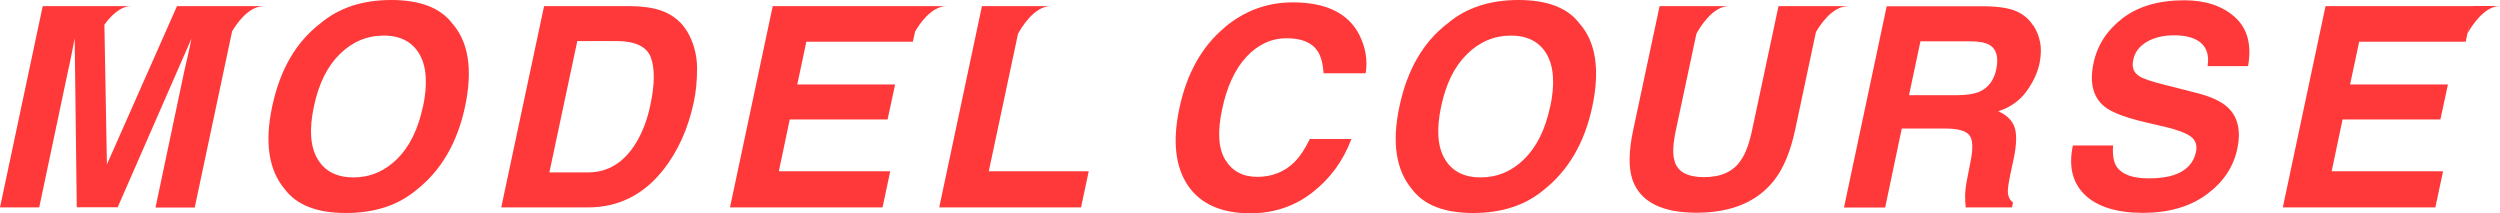 <?xml version="1.0" encoding="UTF-8"?><svg id="_レイヤー_2" xmlns="http://www.w3.org/2000/svg" viewBox="0 0 179.11 15.27"><defs><style>.cls-1{fill:#ff3939;}</style></defs><g id="_レイヤー_1-2"><path class="cls-1" d="m29.87,13.58c-1.32,1.12-3.02,1.68-5.08,1.68s-3.52-.56-4.37-1.68c-1.17-1.38-1.47-3.36-.92-5.95.56-2.64,1.71-4.62,3.45-5.95,1.32-1.12,3.02-1.68,5.08-1.68s3.52.56,4.37,1.68c1.17,1.32,1.48,3.31.92,5.95-.55,2.59-1.71,4.57-3.45,5.95Zm.44-5.95c.34-1.62.25-2.87-.26-3.75s-1.36-1.33-2.56-1.33-2.24.44-3.14,1.32c-.9.88-1.52,2.13-1.86,3.76-.35,1.62-.26,2.88.26,3.76.52.88,1.38,1.32,2.57,1.32s2.24-.44,3.13-1.32c.89-.88,1.51-2.13,1.85-3.76Z"/><path class="cls-1" d="m47.35.75c.94.33,1.63.94,2.06,1.83.35.72.53,1.49.53,2.33,0,.84-.07,1.63-.23,2.39-.41,1.92-1.14,3.54-2.19,4.87-1.42,1.79-3.22,2.69-5.4,2.69h-6.21L38.98.44h6.21c.89.01,1.61.12,2.16.31Zm-5.99,2.19l-2,9.41h2.78c1.42,0,2.56-.7,3.42-2.1.47-.77.82-1.69,1.04-2.75.31-1.47.32-2.59.03-3.38-.29-.79-1.13-1.18-2.5-1.18h-2.78Z"/><path class="cls-1" d="m87.75,1.95c1.43-1.19,3.05-1.78,4.86-1.78,2.43,0,4.03.8,4.81,2.39.43.89.57,1.79.42,2.69h-3.01c-.05-.69-.19-1.21-.42-1.57-.41-.63-1.15-.94-2.23-.94s-2.05.44-2.88,1.33c-.82.88-1.4,2.14-1.74,3.75-.35,1.62-.27,2.83.23,3.64.5.81,1.26,1.21,2.29,1.21s1.94-.35,2.64-1.04c.38-.37.76-.93,1.12-1.67h2.98c-.59,1.57-1.53,2.85-2.81,3.84-1.28.99-2.76,1.48-4.44,1.48-2.07,0-3.57-.67-4.47-2-.9-1.34-1.1-3.17-.61-5.5.53-2.52,1.62-4.46,3.26-5.82Z"/><path class="cls-1" d="m110.63,13.58c-1.32,1.12-3.02,1.68-5.08,1.68s-3.52-.56-4.37-1.68c-1.17-1.38-1.47-3.36-.92-5.95.56-2.64,1.71-4.62,3.45-5.95,1.32-1.12,3.02-1.68,5.08-1.68s3.52.56,4.37,1.68c1.17,1.32,1.48,3.31.92,5.95-.55,2.59-1.71,4.57-3.45,5.95Zm.44-5.95c.34-1.62.25-2.87-.26-3.75s-1.37-1.33-2.56-1.33-2.24.44-3.14,1.32c-.9.88-1.52,2.13-1.86,3.76-.35,1.62-.26,2.88.26,3.76.52.88,1.38,1.32,2.57,1.32s2.24-.44,3.13-1.32c.89-.88,1.51-2.13,1.85-3.76Z"/><path class="cls-1" d="m145.68,1.82c.23.37.4.77.48,1.21.09.44.07.95-.04,1.52-.15.68-.47,1.36-.95,2.02-.49.66-1.16,1.13-2.01,1.4.61.27,1,.65,1.17,1.14.17.49.15,1.24-.06,2.26l-.21.97c-.14.66-.21,1.11-.21,1.34,0,.37.12.65.37.82l-.07.36h-3.32c-.03-.32-.04-.58-.04-.77,0-.4.05-.82.14-1.24l.26-1.34c.18-.92.15-1.53-.11-1.84-.26-.31-.83-.46-1.72-.46h-3.11l-1.19,5.66h-2.95l3.06-14.42h7.07c1,.02,1.75.14,2.25.37.5.23.89.56,1.17,1.01Zm-8.09,1.13l-.82,3.87h3.42c.68,0,1.2-.08,1.58-.23.66-.27,1.08-.82,1.25-1.62.18-.87.02-1.46-.5-1.76-.29-.17-.77-.25-1.42-.25h-3.5Z"/><path class="cls-1" d="m151.39,10.41c-.05.66.03,1.15.22,1.48.37.59,1.14.89,2.33.89.71,0,1.3-.08,1.78-.23.91-.3,1.44-.86,1.61-1.67.1-.48-.03-.84-.39-1.11-.36-.25-.97-.48-1.82-.68l-1.46-.34c-1.43-.34-2.39-.71-2.88-1.11-.83-.67-1.09-1.71-.79-3.12.27-1.29.97-2.36,2.09-3.22,1.12-.85,2.59-1.28,4.41-1.28,1.52,0,2.73.4,3.63,1.21.9.81,1.21,1.98.94,3.51h-2.9c.14-.87-.11-1.48-.73-1.85-.42-.24-.98-.36-1.67-.36-.78,0-1.43.16-1.96.47-.53.31-.86.75-.97,1.31-.11.52.04.9.44,1.15.25.17.84.37,1.75.6l2.36.6c1.03.26,1.78.61,2.24,1.05.72.68.94,1.66.67,2.95-.28,1.32-1.02,2.41-2.21,3.28-1.19.87-2.71,1.31-4.55,1.31s-3.27-.43-4.16-1.29c-.89-.86-1.18-2.04-.86-3.54h2.88Z"/><path class="cls-1" d="m18.86.44h-6.18l-5.02,11.34-.18-10.01c.42-.58,1.11-1.33,1.92-1.33h-1.95s0,0,0,0H3.06L0,14.86h2.81l2.06-9.76c.07-.28.15-.67.25-1.18.1-.51.18-.9.23-1.17l.15,12.1h2.93L13.72,2.76c-.05.27-.14.66-.25,1.17-.11.51-.2.9-.27,1.18l-2.06,9.76h2.81l2.68-12.63c.31-.52,1.17-1.79,2.23-1.79Z"/><path class="cls-1" d="m67.79.44h-12.43l-3.06,14.42h10.93l.55-2.59h-7.98l.78-3.71h7.01l.54-2.51h-7.01l.65-3.06h7.63l.16-.73c.29-.5,1.16-1.82,2.25-1.82Z"/><path class="cls-1" d="m70.84,12.27l2.11-9.92v.05c.17-.32,1.11-1.96,2.32-1.96h-4.92l-3.06,14.42h10.16l.55-2.59h-7.14Z"/><path class="cls-1" d="m132.35.44h-4.93l-1.89,8.87c-.21.99-.48,1.72-.81,2.17-.53.81-1.41,1.21-2.63,1.21s-1.94-.4-2.13-1.21c-.14-.46-.1-1.18.11-2.17l1.48-6.95v.04c.17-.32,1.11-1.96,2.32-1.96h-4.97l-1.89,8.87c-.33,1.53-.34,2.73-.05,3.58.56,1.57,2.09,2.35,4.59,2.35s4.36-.78,5.58-2.35c.66-.85,1.15-2.05,1.48-3.58l1.49-7.01c.27-.47,1.16-1.85,2.27-1.85Z"/><path class="cls-1" d="m177.2.44h-10.59l-3.06,14.42h10.93l.55-2.59h-7.98l.78-3.71h7.01l.54-2.51h-7.01l.65-3.06h7.63l.31-1.46-.17.86c.17-.32,1.12-1.96,2.32-1.96h-1.92Z"/></g></svg>
